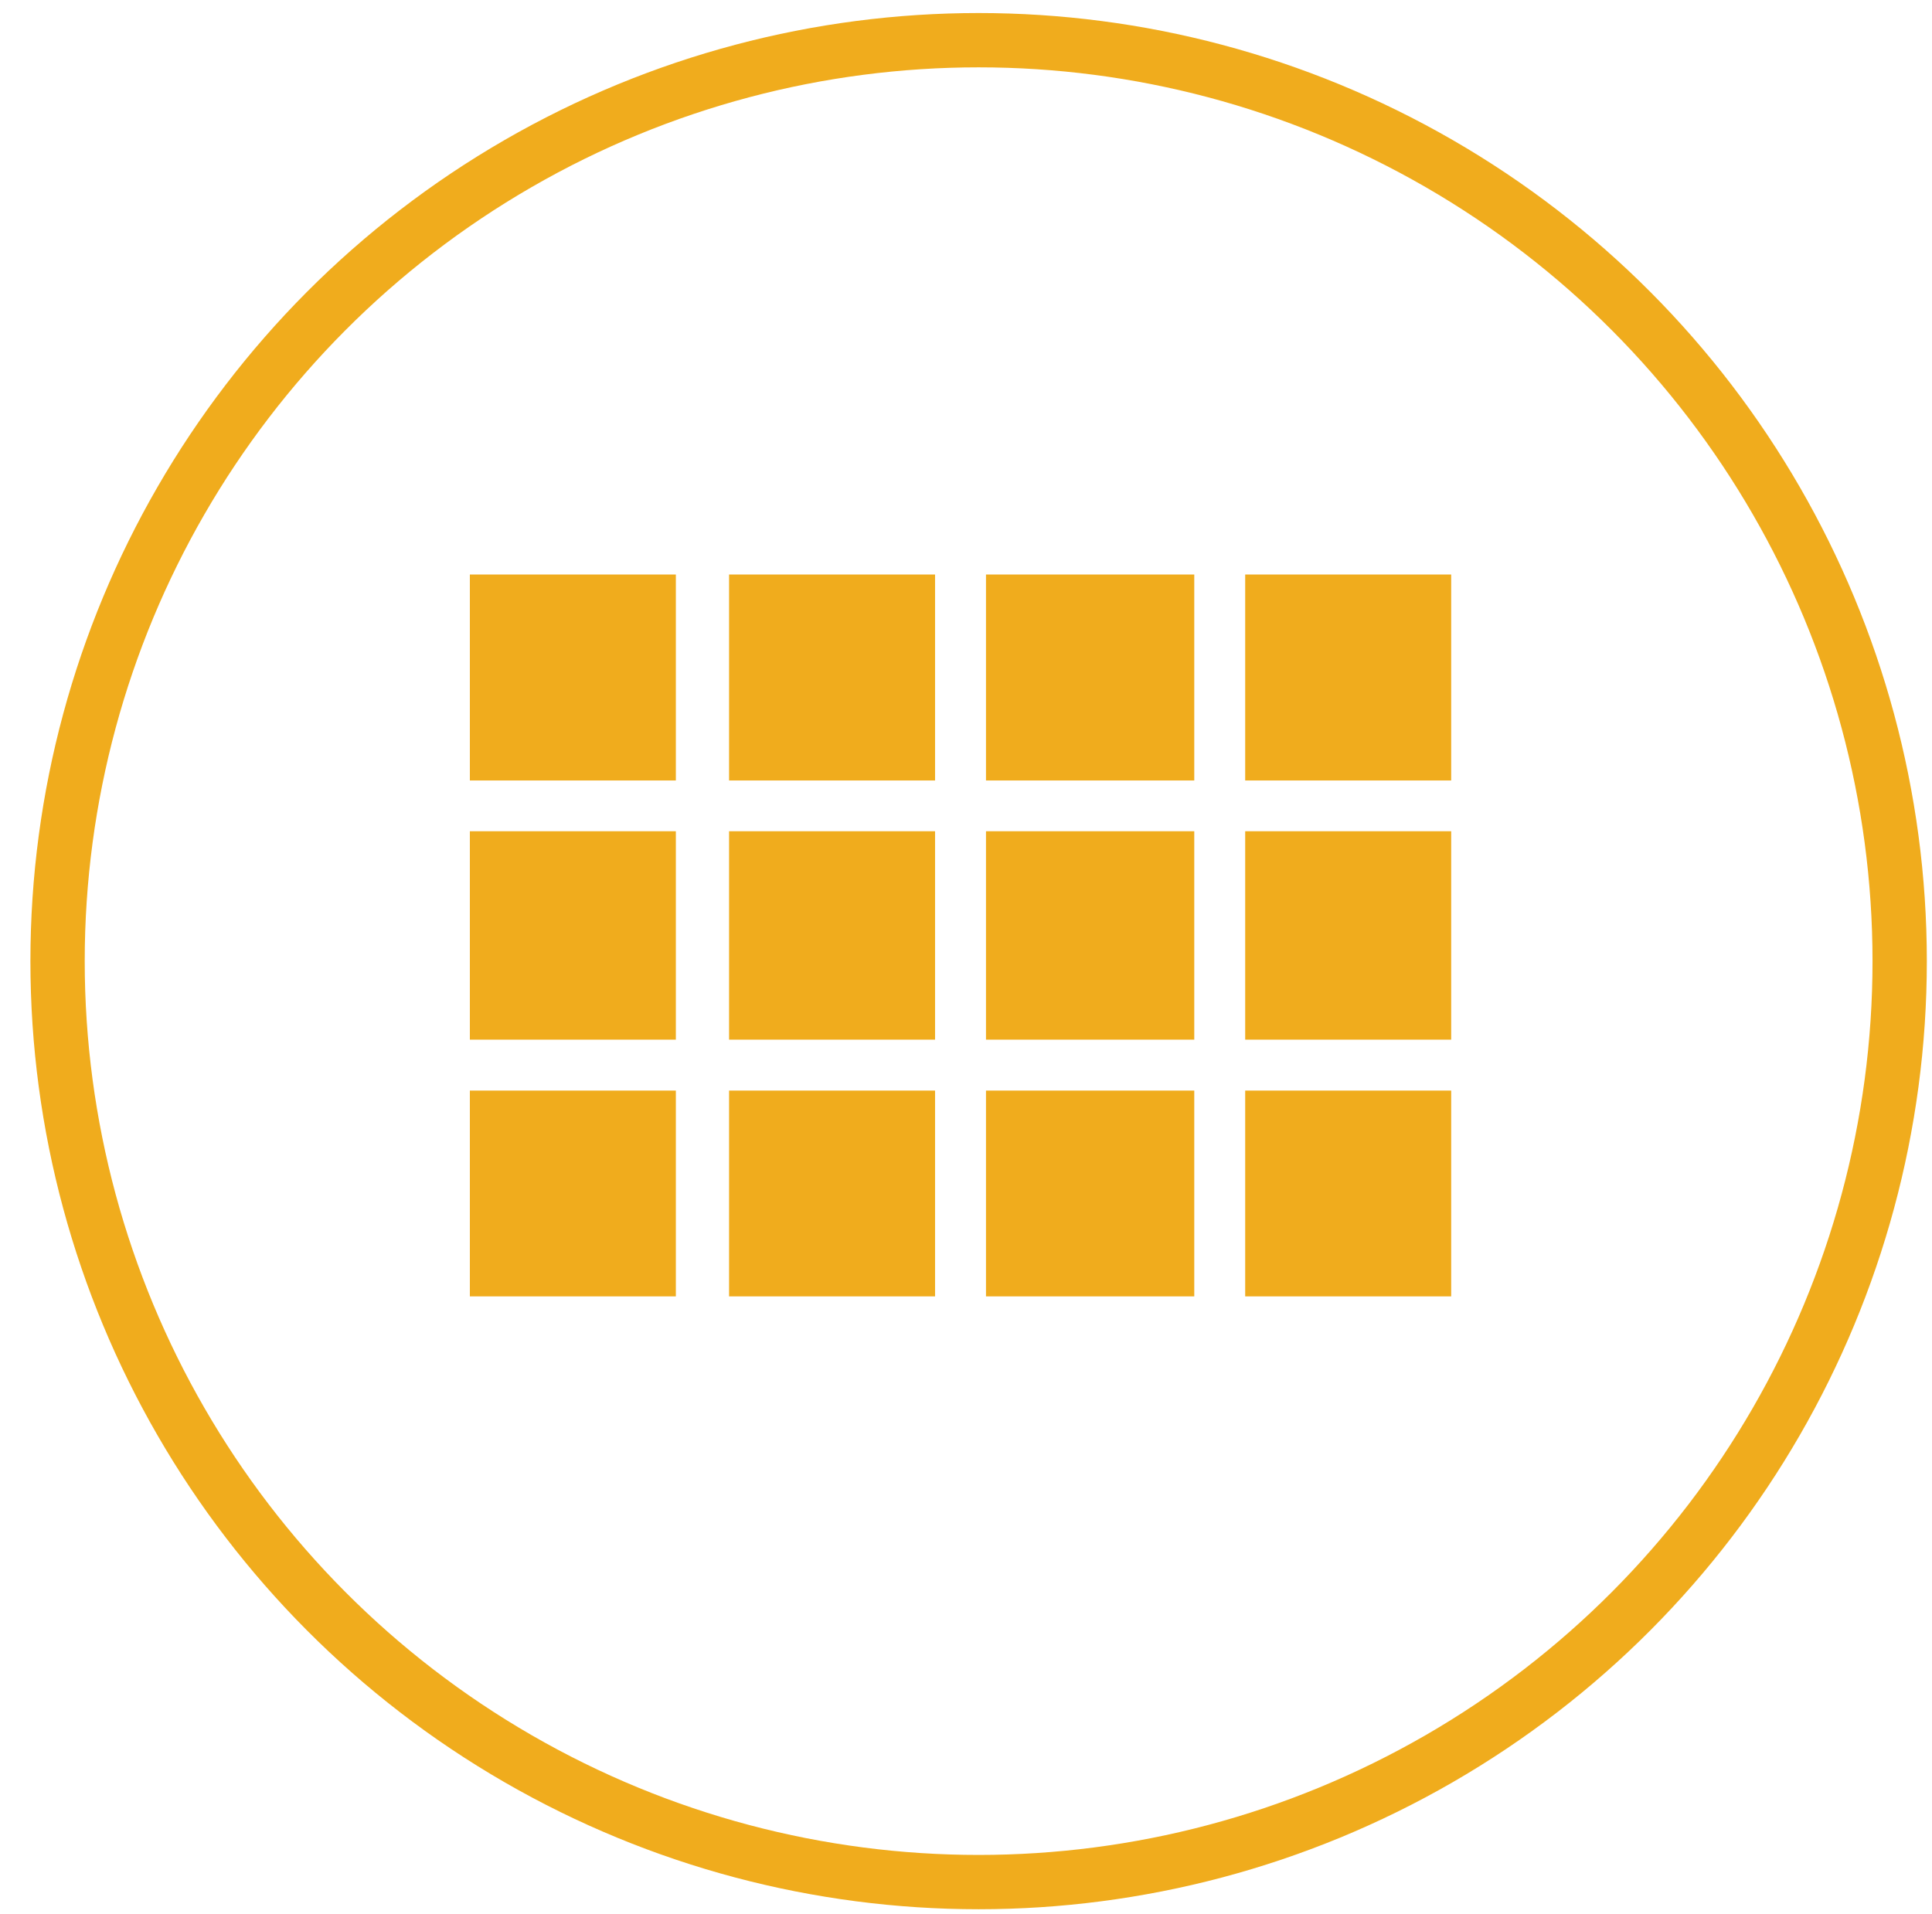 <?xml version="1.0" encoding="UTF-8" standalone="no"?>
<!DOCTYPE svg PUBLIC "-//W3C//DTD SVG 1.1//EN" "http://www.w3.org/Graphics/SVG/1.1/DTD/svg11.dtd">
<svg width="100%" height="100%" viewBox="0 0 107 106" version="1.1" xmlns="http://www.w3.org/2000/svg" xmlns:xlink="http://www.w3.org/1999/xlink" xml:space="preserve" xmlns:serif="http://www.serif.com/" style="fill-rule:evenodd;clip-rule:evenodd;stroke-linecap:round;stroke-linejoin:round;stroke-miterlimit:1.5;">
    <g transform="matrix(1,0,0,1,-10970,-803)">
        <g id="iconGrid" transform="matrix(1,0,0,1,7168.27,803)">
            <rect x="3802.67" y="0" width="106" height="106" style="fill:none;"/>
            <g transform="matrix(1.759,0,0,1.759,2904.31,-792.842)">
                <circle cx="541" cy="481" r="29" style="fill:none;stroke:rgb(240,172,29);stroke-width:1.71px;"/>
            </g>
            <g transform="matrix(0.904,0,0,0.904,1409.67,-3845.47)">
                <path d="M2722.37,4289.04L2734.99,4289.04L2734.99,4301.66L2722.37,4301.66L2722.37,4289.04ZM2722.37,4333.27L2722.37,4320.66L2734.99,4320.66L2734.99,4333.27L2722.37,4333.27ZM2706.49,4333.27L2706.49,4320.66L2719.25,4320.66L2719.25,4333.27L2706.49,4333.27ZM2690.75,4333.27L2690.75,4320.66L2703.37,4320.66L2703.37,4333.27L2690.75,4333.27ZM2674.87,4333.27L2674.87,4320.66L2687.49,4320.66L2687.49,4333.27L2674.87,4333.27ZM2722.37,4317.54L2722.37,4304.77L2734.99,4304.77L2734.99,4317.54L2722.37,4317.54ZM2706.49,4289.04L2719.25,4289.04L2719.25,4301.66L2706.49,4301.66L2706.49,4289.04ZM2690.75,4301.66L2690.75,4289.04L2703.37,4289.04L2703.37,4301.66L2690.75,4301.66ZM2706.49,4317.54L2706.49,4304.77L2719.25,4304.77L2719.25,4317.54L2706.49,4317.54ZM2690.75,4317.54L2690.75,4304.77L2703.37,4304.77L2703.37,4317.54L2690.75,4317.54ZM2674.87,4317.54L2674.87,4304.77L2687.49,4304.77L2687.49,4317.54L2674.87,4317.54ZM2674.87,4301.66L2674.87,4289.04L2687.49,4289.04L2687.49,4301.66L2674.87,4301.66Z" style="fill:rgb(240,172,29);fill-rule:nonzero;"/>
            </g>
        </g>
    </g>
</svg>
